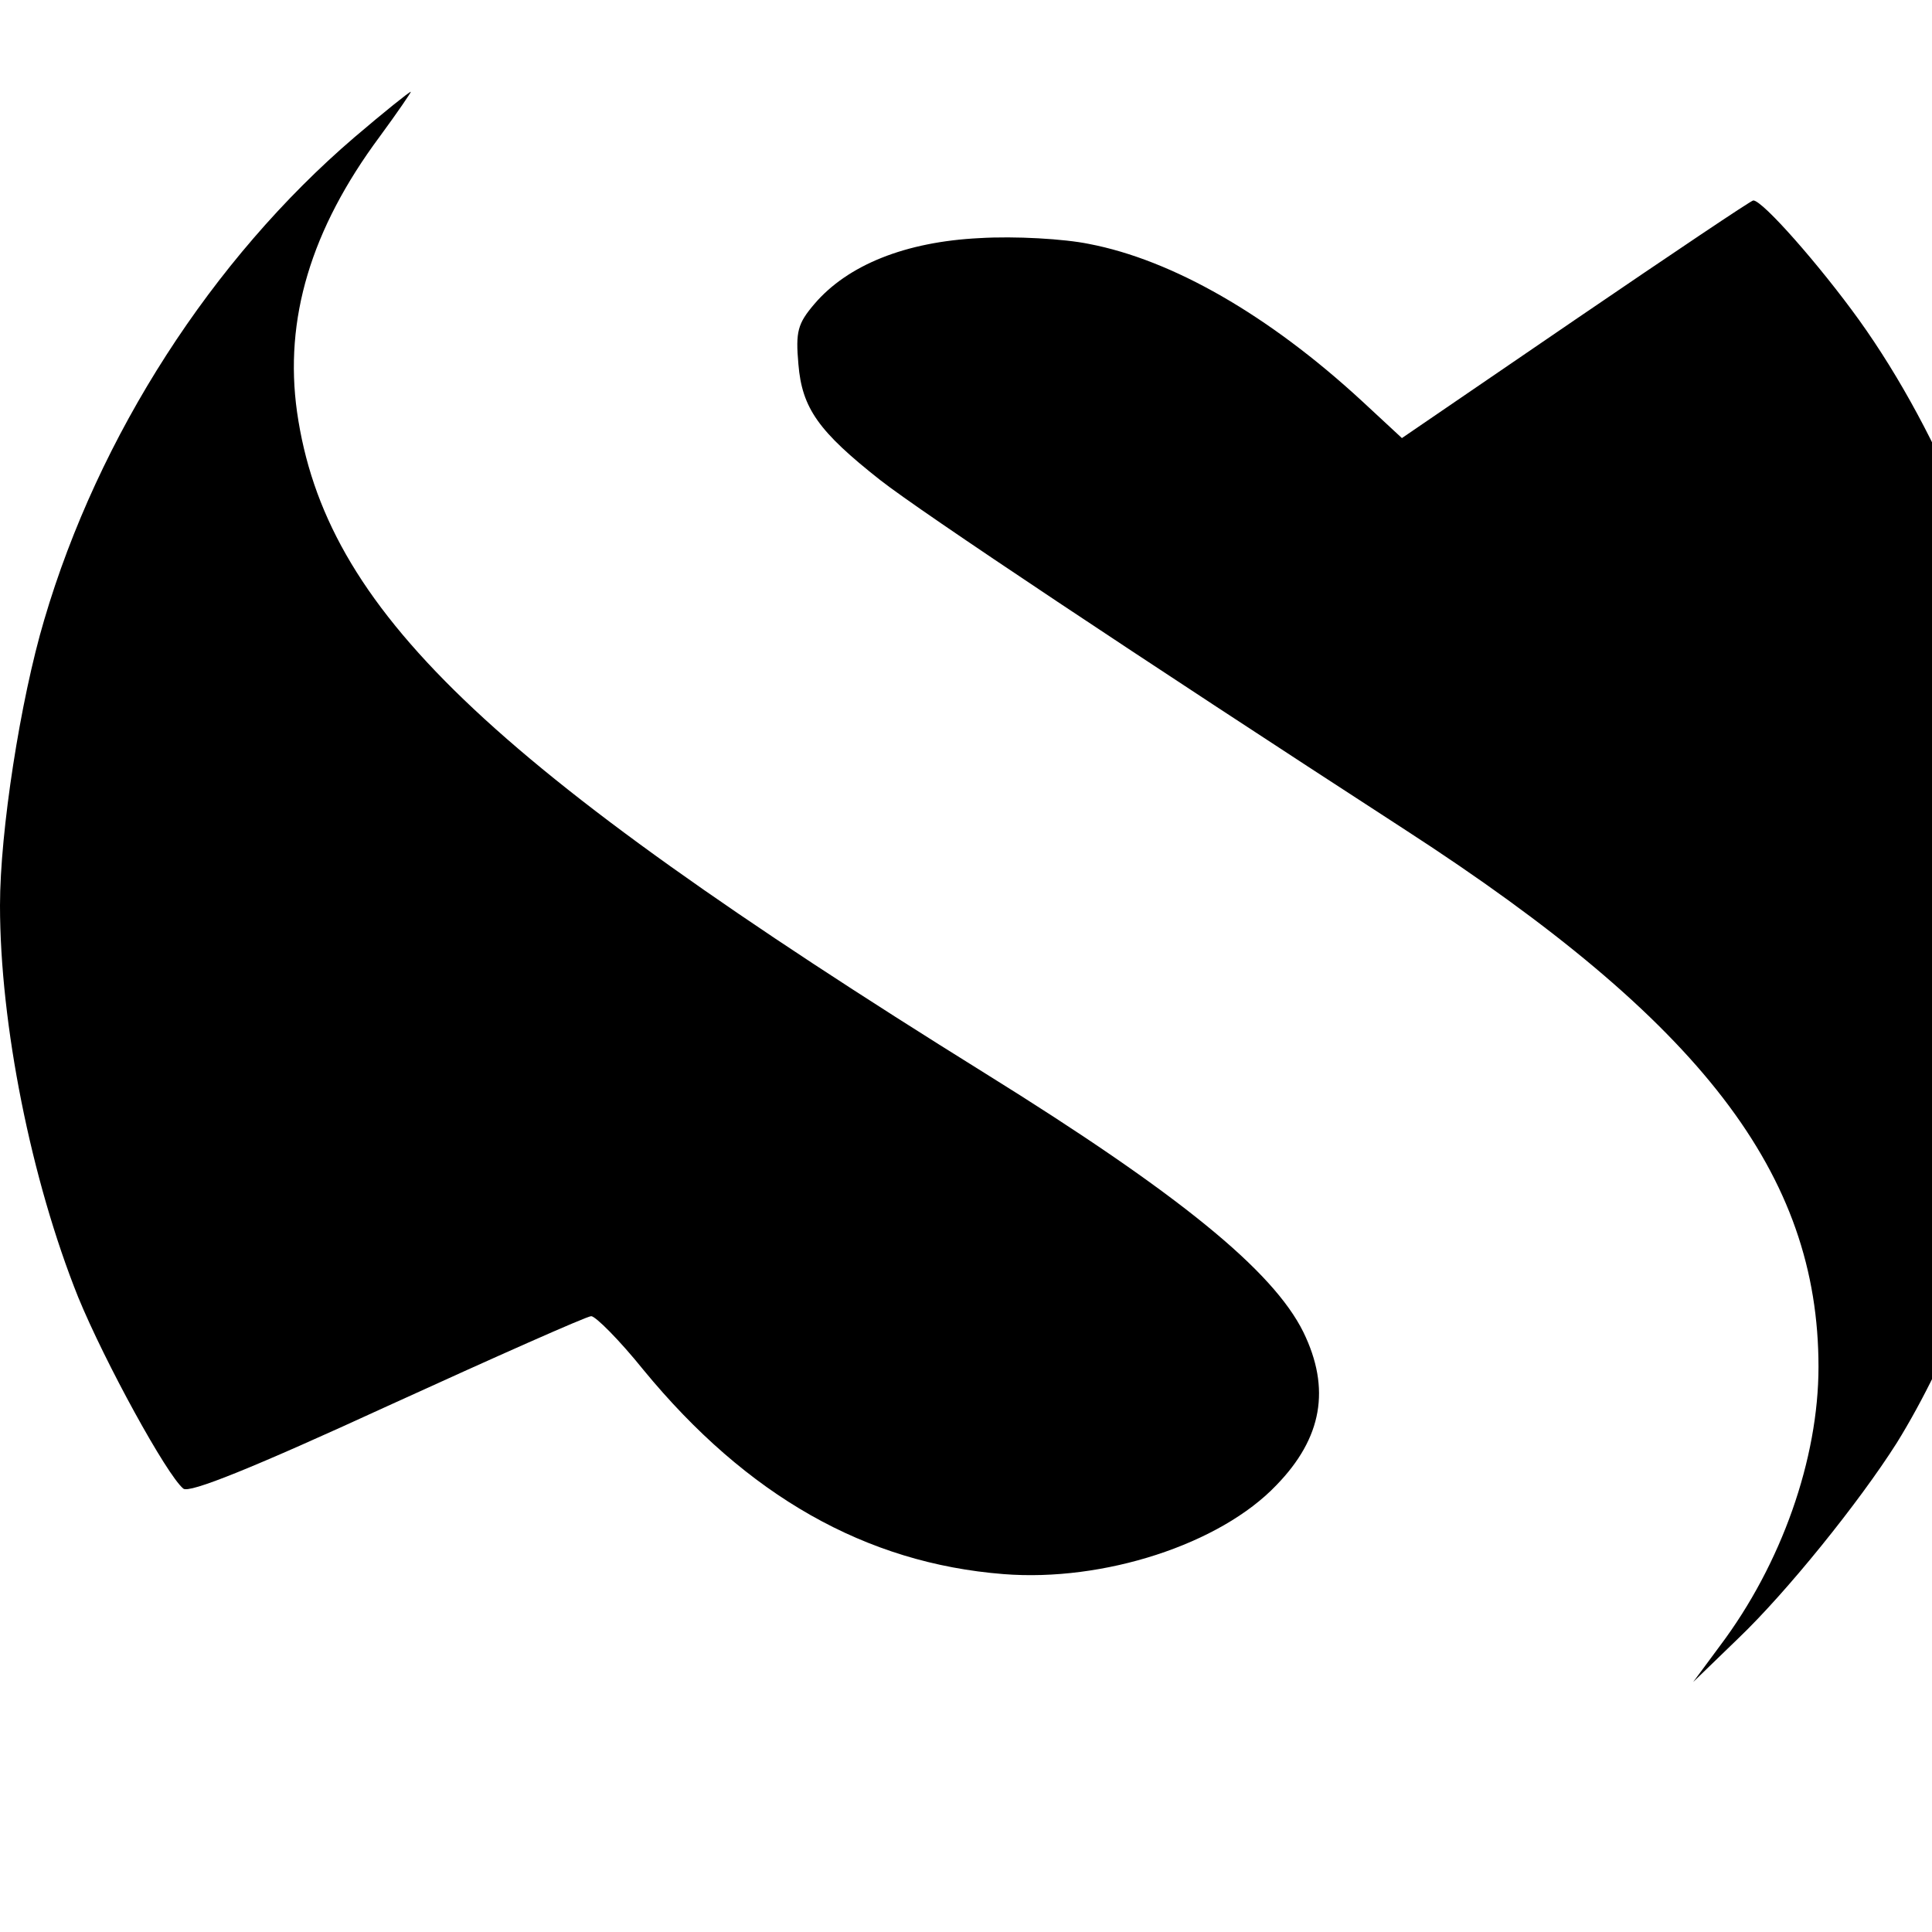 <?xml version="1.0" standalone="no"?>
<!DOCTYPE svg PUBLIC "-//W3C//DTD SVG 20010904//EN"
 "http://www.w3.org/TR/2001/REC-SVG-20010904/DTD/svg10.dtd">
<svg version="1.0" xmlns="http://www.w3.org/2000/svg"
 width="16pt" height="16pt" viewBox="0 0 16 16"
 preserveAspectRatio="xMidYMid meet">
<g transform="translate(0,16) scale(0.006,-0.006)"
fill="#000000" stroke="none">
<path d="M489 2477 c-196 -168 -353 -411 -428 -666 -33 -111 -61 -292 -61
-394 0 -164 43 -379 108 -541 37 -90 122 -245 145 -264 8 -7 97 29 282 114
149 68 275 124 281 124 6 0 39 -33 72 -74 143 -174 307 -267 497 -282 138 -11
299 41 377 123 63 65 75 133 37 211 -42 85 -172 191 -439 357 -691 430 -911
641 -950 913 -18 128 19 252 114 380 25 34 44 62 43 62 -2 0 -37 -28 -78 -63z"/>
<path d="M2175 2226 l-240 -164 -55 51 c-129 119 -262 195 -377 217 -34 7
-102 11 -151 8 -102 -5 -182 -37 -228 -91 -23 -27 -26 -38 -22 -83 5 -61 28
-93 113 -160 56 -44 355 -243 725 -483 409 -265 570 -475 570 -741 0 -127 -51
-272 -136 -385 l-37 -50 62 60 c67 64 167 188 219 270 72 116 143 294 177 448
25 109 31 398 11 512 -36 209 -126 431 -240 590 -54 75 -133 165 -146 165 -3
0 -113 -74 -245 -164z"/>
</g>
</svg>
